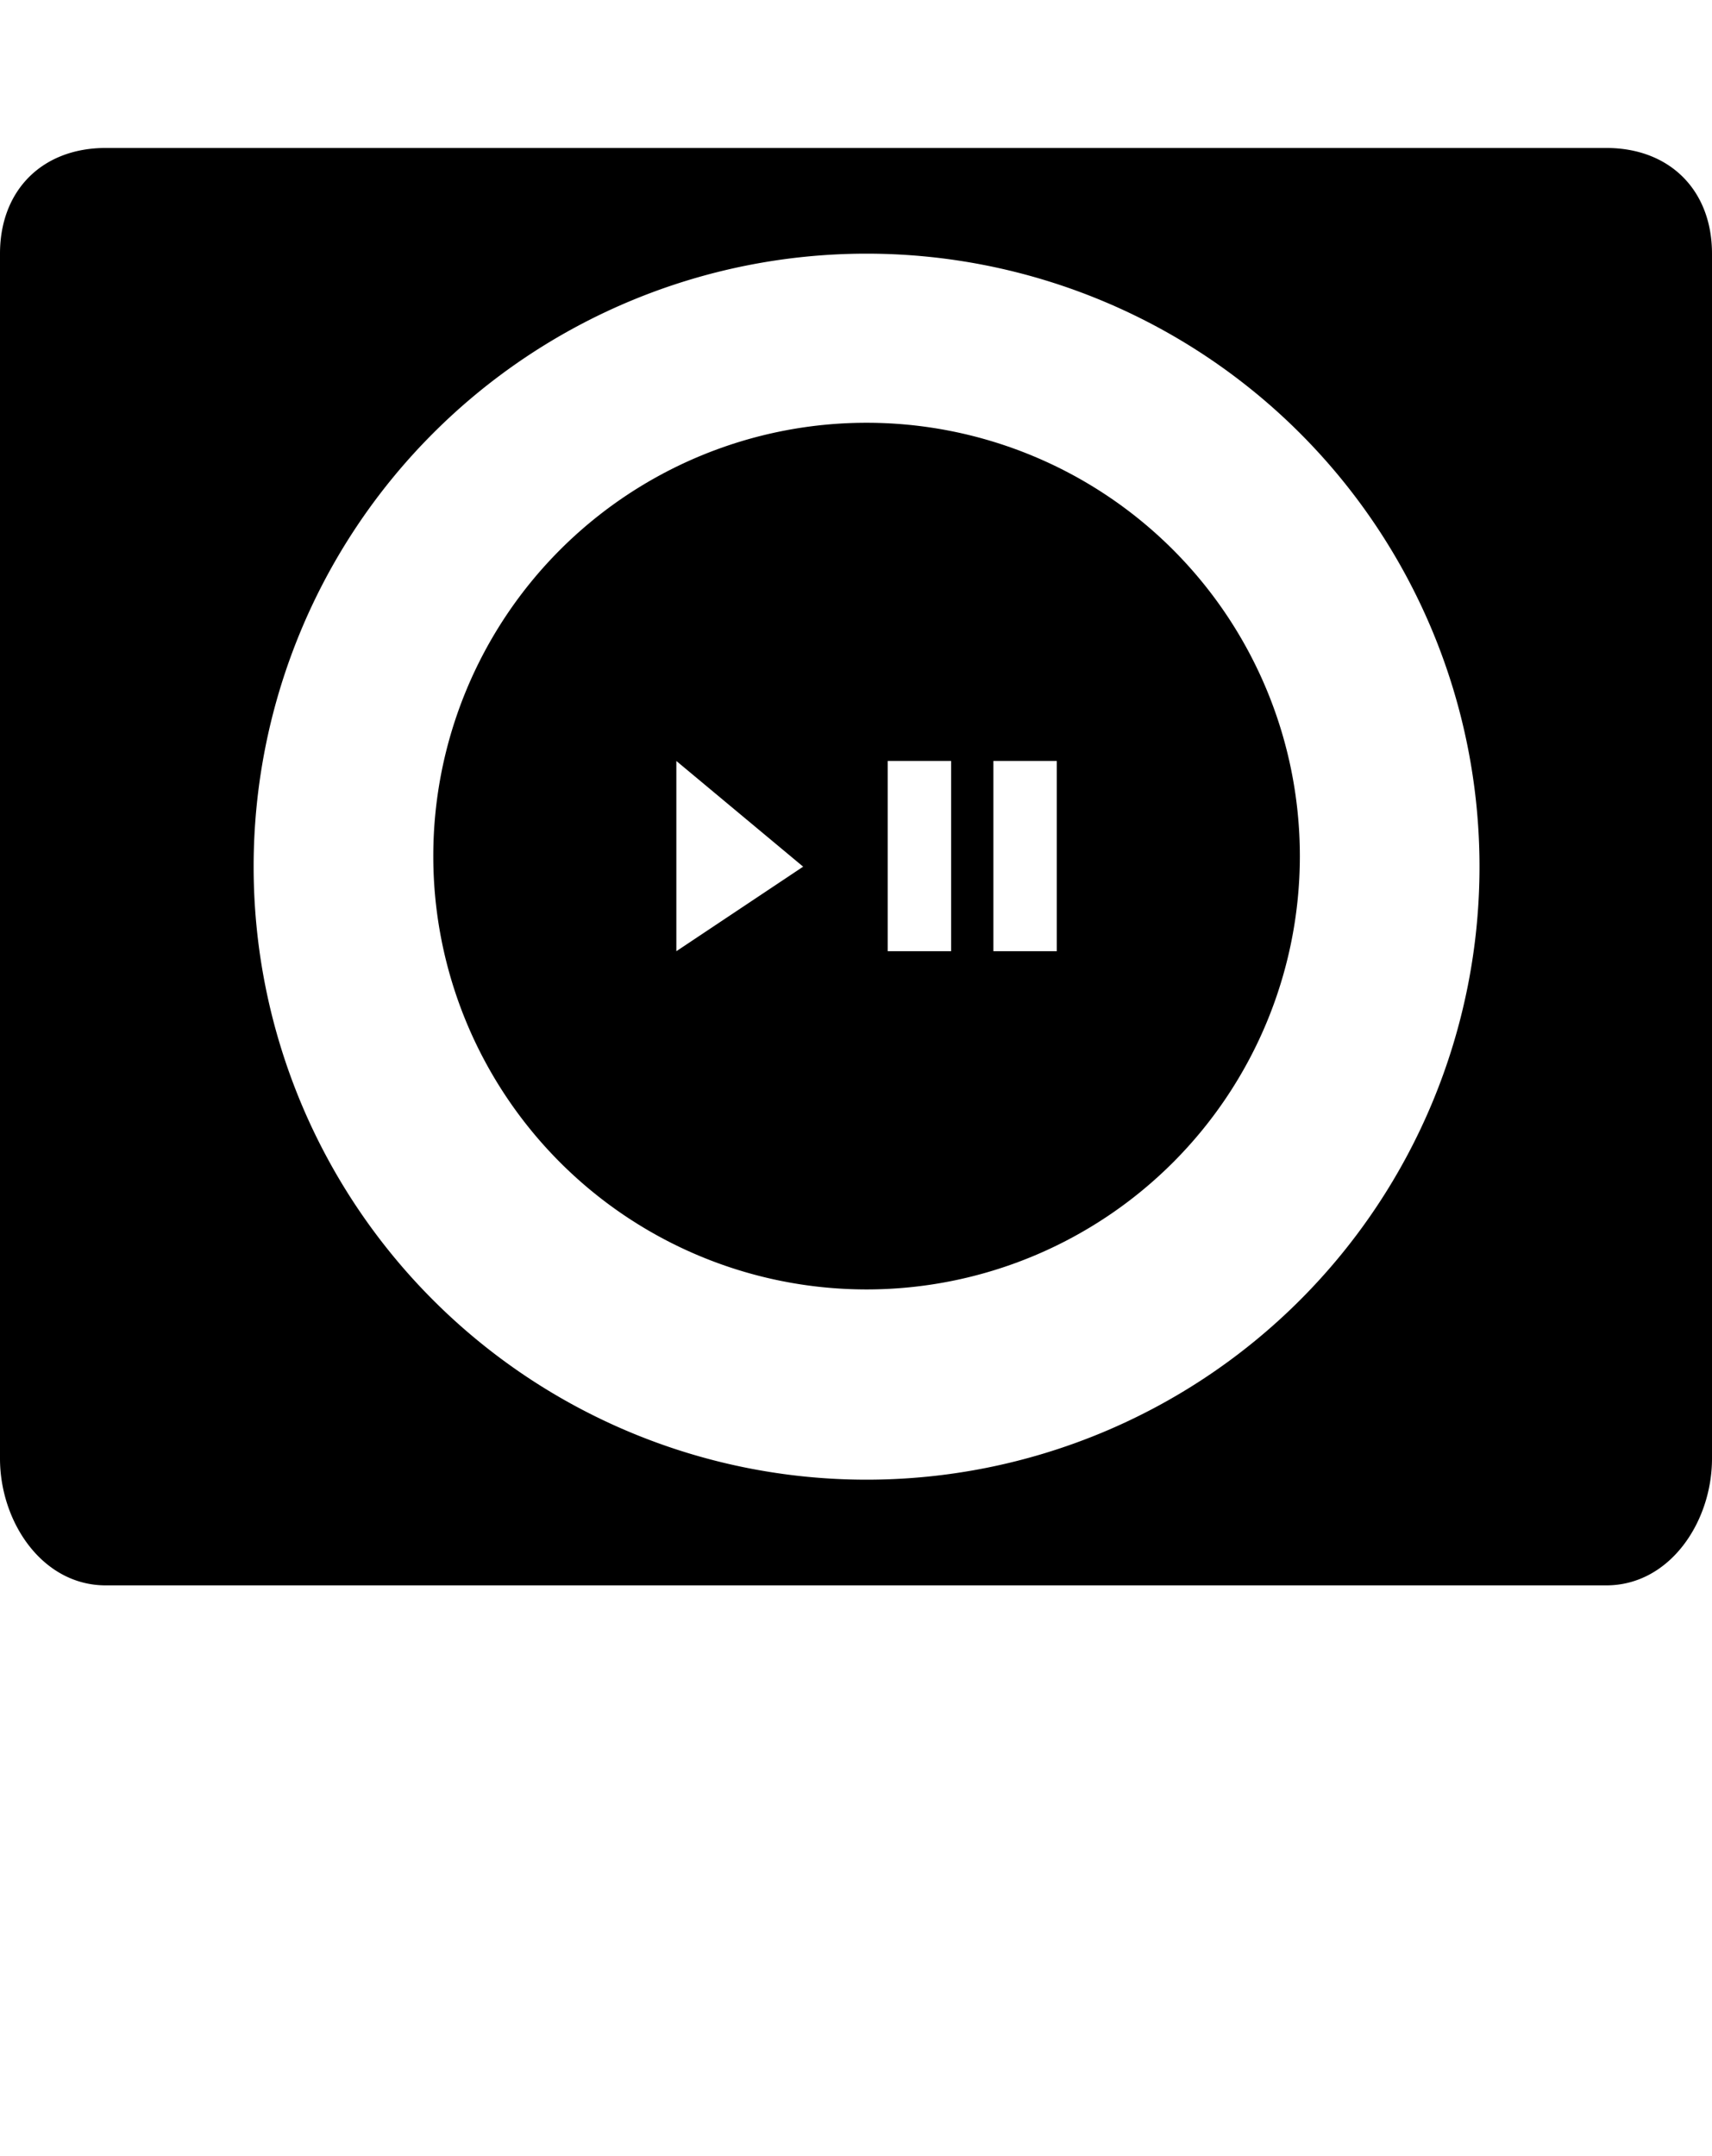 <svg xmlns="http://www.w3.org/2000/svg" viewBox="0 0 81 102">
	<g fill="currentColor">
		<path d="M76 7H5c-3 0-5 2-5 5v57c0 3 2 6 5 6h71c3 0 5-3 5-6V12c0-3-2-5-5-5zM41 70a29 29 0 110-58 29 29 0 010 58z"/>
		<path d="M41 20a20 20 0 100 41 20 20 0 000-41zm-9 25v-9l6 5-6 4zm13 0h-3v-9h3v9zm5 0h-3v-9h3v9z"/>
	</g>
</svg>